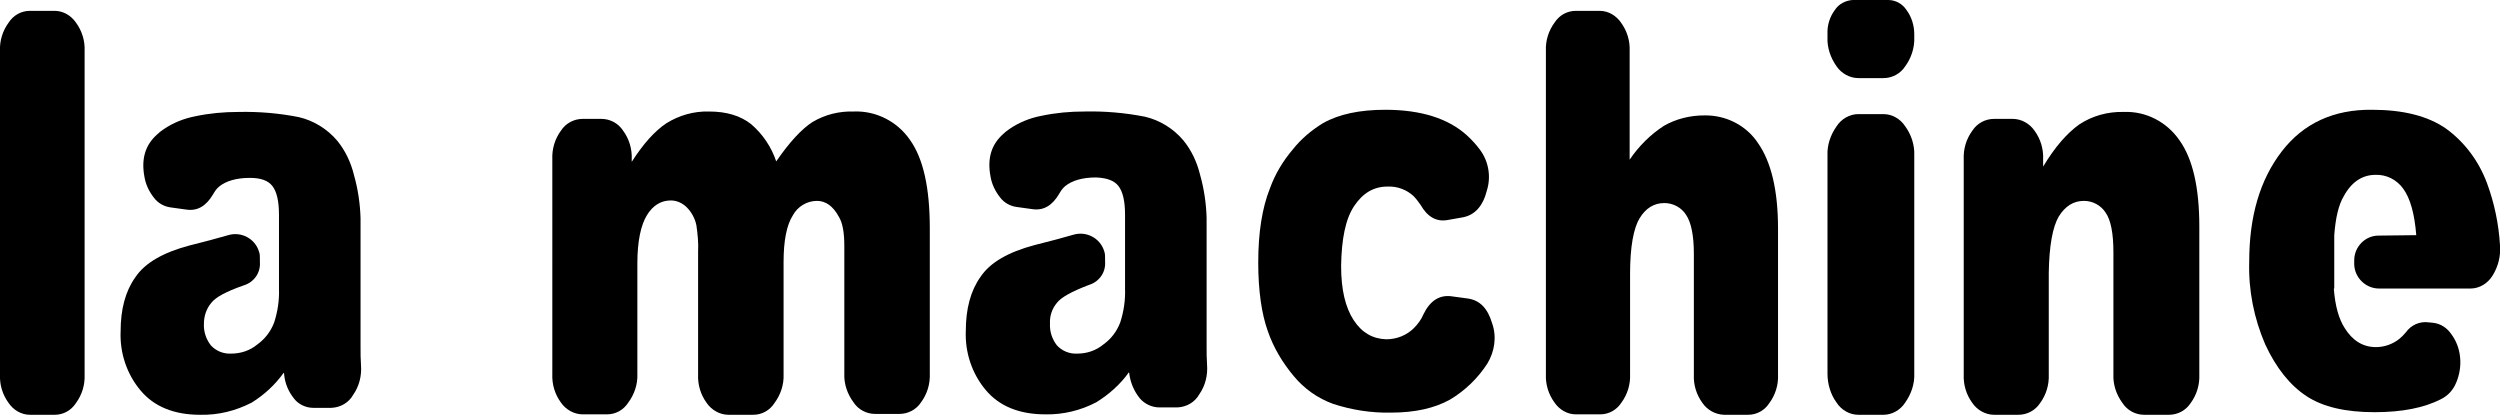 <?xml version="1.0" encoding="utf-8"?>
<!-- Generator: Adobe Illustrator 23.0.5, SVG Export Plug-In . SVG Version: 6.00 Build 0)  -->
<svg version="1.1" id="Calque_1" xmlns="http://www.w3.org/2000/svg" xmlns:xlink="http://www.w3.org/1999/xlink" x="0px" y="0px"
	 viewBox="0 0 576.2 95.7" style="enable-background:new 0 0 576.2 95.7;" xml:space="preserve">
<title>logo_lamachine</title>
<g id="Calque_1-2">
	<path d="M12.6,2.5c2,0,3.8,1.1,4.9,2.7c1.4,1.9,2.1,4.2,2,6.5v74.7c0.1,2.3-0.6,4.6-2,6.5c-1.1,1.7-2.9,2.7-4.9,2.7H6.9
		c-2,0-3.8-1.1-4.9-2.7c-1.4-1.9-2.1-4.2-2-6.5V11.7c-0.1-2.3,0.6-4.6,2-6.5c1.1-1.7,2.9-2.7,4.9-2.7C6.9,2.5,12.6,2.5,12.6,2.5z"/>
	<path d="M48.7,69.8c-1.1,1.3-1.7,3-1.7,4.8c-0.1,1.8,0.5,3.6,1.6,5c1.2,1.3,2.9,2,4.7,1.9c2.2,0,4.3-0.7,6-2.1
		c1.8-1.3,3.1-3,3.9-5.1c0.8-2.5,1.2-5.1,1.1-7.8v-17c0-3.1-0.5-5.3-1.5-6.6S60.1,41,57.6,41c-3.1,0-5.5,0.7-7.1,2
		c-0.6,0.5-1,1.1-1.4,1.8c-1.6,2.7-3.6,3.9-6.2,3.5l-3.6-0.5c-1.5-0.2-2.9-1-3.8-2.2c-1.1-1.4-1.9-3-2.2-4.8
		c-0.8-4.2,0.2-7.4,2.9-9.8c0.4-0.4,0.9-0.8,1.5-1.2c2.2-1.5,4.7-2.5,7.3-3c3.3-0.7,6.6-1,10-1c4.7-0.1,9.4,0.3,13.9,1.2
		c3.4,0.8,6.5,2.7,8.8,5.4c1.9,2.3,3.2,5.1,3.9,8c0.9,3.2,1.4,6.5,1.5,9.9v29.5c0,1.6,0,3,0.1,4.3c0.2,2.5-0.4,4.9-1.8,6.9
		c-1,1.8-2.9,2.9-5,3h-4.2c-1.7,0-3.4-0.8-4.4-2.1c-1.3-1.6-2.1-3.5-2.3-5.5c0-0.2,0-0.3-0.1-0.5c-2,2.8-4.5,5.1-7.4,6.9
		c-3.7,1.9-7.7,2.9-11.9,2.8c-6,0-10.6-1.9-13.7-5.6c-3.2-3.8-4.8-8.7-4.6-13.6c0-5.1,1.1-9.3,3.4-12.5c2.2-3.3,6.4-5.7,12.4-7.3
		c3.6-0.9,6.6-1.7,9-2.4c3-0.9,6.2,0.8,7.1,3.8c0.2,0.5,0.2,1.1,0.2,1.6v0.8c0.2,2.5-1.4,4.7-3.8,5.4C52.1,67.2,49.7,68.5,48.7,69.8
		z"/>
	<path d="M138.6,27.4c2,0,3.9,1,5,2.7c1.4,1.9,2.1,4.2,2,6.6v0.6c2.7-4.2,5.3-7.1,8-8.9c2.9-1.8,6.3-2.8,9.8-2.7
		c4.1,0,7.3,1,9.7,2.9c2.7,2.3,4.7,5.3,5.8,8.6c3.1-4.5,5.9-7.5,8.4-9.1c2.9-1.7,6.1-2.5,9.5-2.4c5.1-0.2,10,2.3,12.9,6.5
		c3.1,4.3,4.6,11.1,4.6,20.4v33.5c0.1,2.4-0.6,4.7-2,6.6c-1.1,1.7-3,2.7-5,2.7h-5.6c-2,0-3.9-1-5-2.7c-1.4-1.9-2.2-4.2-2.1-6.6V56.7
		c0-3.1-0.4-5.4-1.3-6.8c-1.3-2.4-3-3.6-5-3.6c-2.3,0-4.5,1.3-5.6,3.4c-1.4,2.2-2.1,5.8-2.1,10.7v25.9c0.1,2.4-0.7,4.7-2.1,6.6
		c-1.1,1.7-2.9,2.7-4.9,2.7h-5.7c-2,0-3.9-1.1-5-2.7c-1.4-1.9-2.1-4.2-2-6.6V58c0.1-2-0.1-4.1-0.4-6.1c-0.3-1.5-1.1-3-2.2-4.1
		c-1-1-2.3-1.6-3.7-1.6c-2.2,0-4.1,1.1-5.5,3.4c-1.4,2.3-2.2,6-2.2,11.1v25.5c0.1,2.4-0.7,4.7-2.1,6.6c-1.1,1.7-2.9,2.7-4.9,2.7
		h-5.6c-2,0-3.9-1.1-5-2.7c-1.4-1.9-2.1-4.2-2-6.6V36.7c-0.1-2.4,0.6-4.7,2-6.6c1.1-1.7,3-2.7,5-2.7H138.6z"/>
	<path d="M243.6,69.8c-1.1,1.3-1.7,3-1.6,4.8c-0.1,1.8,0.5,3.6,1.6,5c1.2,1.3,2.9,2,4.7,1.9c2.2,0,4.3-0.7,6-2.1
		c1.8-1.3,3.1-3,3.9-5.1c0.8-2.5,1.2-5.1,1.1-7.8v-17c0-3.1-0.5-5.3-1.5-6.6s-2.7-1.9-5.2-2c-3.1,0-5.5,0.7-7.1,2
		c-0.6,0.5-1,1.1-1.4,1.8c-1.6,2.7-3.6,3.9-6.2,3.5l-3.6-0.5c-1.5-0.2-2.9-1-3.8-2.2c-1.1-1.4-1.9-3-2.2-4.8
		c-0.8-4.2,0.2-7.4,2.9-9.8c0.4-0.4,0.9-0.8,1.5-1.2c2.2-1.5,4.7-2.5,7.3-3c3.3-0.7,6.6-1,10-1c4.7-0.1,9.3,0.3,13.9,1.2
		c3.4,0.8,6.5,2.7,8.8,5.4c1.9,2.3,3.2,5.1,3.9,8c0.9,3.2,1.4,6.5,1.5,9.9v29.5c0,1.6,0,3,0.1,4.3c0.2,2.5-0.4,4.9-1.8,6.9
		c-1,1.8-2.9,2.9-5,3h-4.2c-1.7,0-3.4-0.8-4.5-2.1c-1.3-1.6-2.1-3.5-2.4-5.5c0-0.2,0-0.3-0.1-0.5c-2,2.8-4.6,5.1-7.5,6.9
		c-3.6,1.9-7.7,2.9-11.8,2.8c-6,0-10.6-1.9-13.7-5.6c-3.2-3.8-4.8-8.7-4.6-13.6c0-5.1,1.1-9.3,3.4-12.5c2.2-3.3,6.4-5.7,12.4-7.3
		c3.6-0.9,6.6-1.7,9-2.4c3-0.9,6.2,0.8,7.1,3.8c0.2,0.5,0.2,1.1,0.2,1.6v0.8c0.2,2.5-1.4,4.7-3.8,5.4
		C247,67.2,244.6,68.5,243.6,69.8z"/>
	<path d="M338.3,68.8c2.8,0.4,4.6,2.3,5.6,5.7c1.1,3.1,0.6,6.5-1.1,9.3c-2.2,3.4-5.1,6.2-8.6,8.3c-3.6,2-8.1,3-13.6,3
		c-4.5,0.1-9-0.6-13.3-2c-3.6-1.3-6.7-3.5-9.1-6.4c-2.6-3.1-4.7-6.6-6-10.4c-1.4-3.9-2.2-9.2-2.2-15.8c0-6.9,0.9-12.6,2.7-17.1
		c1.2-3.3,3-6.3,5.3-9c1.9-2.4,4.3-4.4,6.9-6c3.7-2.1,8.5-3.1,14.4-3.1c8.2,0,14.5,2,18.8,5.9c1.1,1,2.1,2.1,3,3.3
		c2,2.7,2.6,6.2,1.6,9.4c-0.9,3.6-2.8,5.7-5.6,6.2l-3.4,0.6c-2.6,0.5-4.7-0.7-6.3-3.5c-0.5-0.7-1-1.4-1.6-2c-1.6-1.5-3.8-2.3-6-2.2
		c-3.2,0-5.7,1.5-7.7,4.5s-2.9,7.6-3,13.8c0,5.5,1,9.6,2.9,12.5s4.4,4.3,7.5,4.4c2.4,0,4.7-0.9,6.4-2.6c0.9-0.9,1.7-2,2.2-3.2
		c1.5-3.1,3.7-4.5,6.5-4.1L338.3,68.8z"/>
	<path d="M368.7,2.5c2,0,3.8,1.1,4.9,2.7c1.4,1.9,2.1,4.2,2,6.5v25.1c2.1-3.1,4.8-5.8,7.9-7.8c2.8-1.6,6-2.4,9.3-2.4
		c5-0.1,9.7,2.3,12.4,6.4c3,4.3,4.6,10.8,4.6,19.7v33.7c0.1,2.3-0.6,4.6-2,6.5c-1.1,1.7-2.9,2.7-4.9,2.7h-5.6
		c-2-0.1-3.8-1.1-4.9-2.7c-1.4-1.9-2.1-4.2-2-6.5V58.5c0-4.2-0.6-7.2-1.8-9c-1.1-1.7-3-2.7-5-2.7c-2.4,0-4.3,1.2-5.7,3.5
		s-2.2,6.6-2.2,12.8v23.2c0.1,2.3-0.6,4.6-2,6.5c-1.1,1.7-2.9,2.7-4.9,2.7h-5.6c-2,0-3.8-1.1-4.9-2.7c-1.4-1.9-2.1-4.2-2-6.5V11.7
		c-0.1-2.3,0.6-4.6,2-6.5c1.1-1.7,2.9-2.7,4.9-2.7C363.2,2.5,368.7,2.5,368.7,2.5z"/>
	<path d="M435.2,0c1.7,0,3.3,0.9,4.2,2.3c1.2,1.6,1.8,3.6,1.8,5.6v0.7c0.1,2.4-0.7,4.8-2.1,6.7c-1.1,1.7-3,2.7-5,2.7h-5.8
		c-2,0-3.9-1.1-5-2.7c-1.4-2-2.2-4.3-2.1-6.7V7.9c-0.1-2,0.5-4,1.7-5.6c0.9-1.4,2.5-2.2,4.1-2.3C427,0,435.2,0,435.2,0z M434.1,26.3
		c2,0,3.9,1.1,5,2.8c1.4,1.9,2.2,4.3,2.1,6.7v50.3c0.1,2.4-0.7,4.7-2.1,6.7c-1.1,1.7-3,2.8-5,2.8h-5.8c-2,0-3.9-1.1-5-2.8
		c-1.4-1.9-2.1-4.3-2.1-6.7V35.8c-0.1-2.4,0.7-4.7,2.1-6.7c1.1-1.7,3-2.8,5-2.8H434.1z"/>
	<path d="M463.9,27.4c2,0,3.9,1.1,5,2.7c1.4,1.9,2.1,4.2,2,6.6v1.7c2.7-4.5,5.5-7.7,8.3-9.7c3-2,6.6-3,10.3-2.9
		c5.1-0.2,9.9,2.3,12.8,6.5c3.1,4.3,4.6,11,4.6,19.9v34.1c0.1,2.4-0.6,4.7-2,6.6c-1.1,1.7-3,2.7-5,2.7h-5.7c-2,0-3.9-1-5-2.7
		c-1.4-1.9-2.2-4.2-2.1-6.6V58.1c0-4.3-0.6-7.4-1.8-9.1c-1.1-1.7-3-2.7-5-2.7c-2.4,0-4.3,1.2-5.8,3.6c-1.4,2.4-2.2,6.7-2.3,13v23.4
		c0.1,2.4-0.6,4.7-2,6.6c-1.1,1.7-3,2.7-5,2.7h-5.6c-2,0-3.9-1.1-5-2.7c-1.4-1.9-2.1-4.2-2-6.6V36.7c-0.1-2.4,0.6-4.7,2-6.6
		c1.1-1.7,3-2.7,5-2.7H463.9z"/>
	<path d="M556.9,54.2c-0.4-5-1.4-8.5-3-10.7c-1.5-2.1-3.9-3.3-6.4-3.2c-3,0-5.5,1.6-7.3,4.9c-1.2,2-1.9,5-2.2,9v12.3h-0.1
		c0.3,4.1,1.2,7.1,2.5,9.1c1.8,2.9,4.2,4.4,7.2,4.4c2,0,3.9-0.7,5.4-1.9c0.5-0.4,1-0.9,1.5-1.5c1.2-1.7,3.2-2.6,5.3-2.3l1,0.1
		c1.7,0.2,3.1,1.1,4.1,2.5c1.2,1.6,1.9,3.4,2.1,5.4c0.2,2-0.1,4-0.9,5.9c-0.7,1.7-1.9,3-3.5,3.8c-3.9,2-9,3-15.3,3
		c-6.7,0-11.9-1.2-15.7-3.7s-7-6.5-9.5-11.9c-2.6-6-3.9-12.5-3.7-19.1c0-10.5,2.5-18.9,7.5-25.4s12-9.7,20.8-9.6
		c7.1,0,12.8,1.4,17,4.3c4.3,3.1,7.6,7.5,9.5,12.6c1.7,4.6,2.7,9.4,3,14.3c0.2,2.5-0.4,4.9-1.7,7c-1.1,1.8-3,3-5.1,3h-21.1
		c-3.1,0-5.7-2.6-5.7-5.7V60c0-3.1,2.5-5.7,5.6-5.7h0.1L556.9,54.2z"/>
</g>
</svg>
